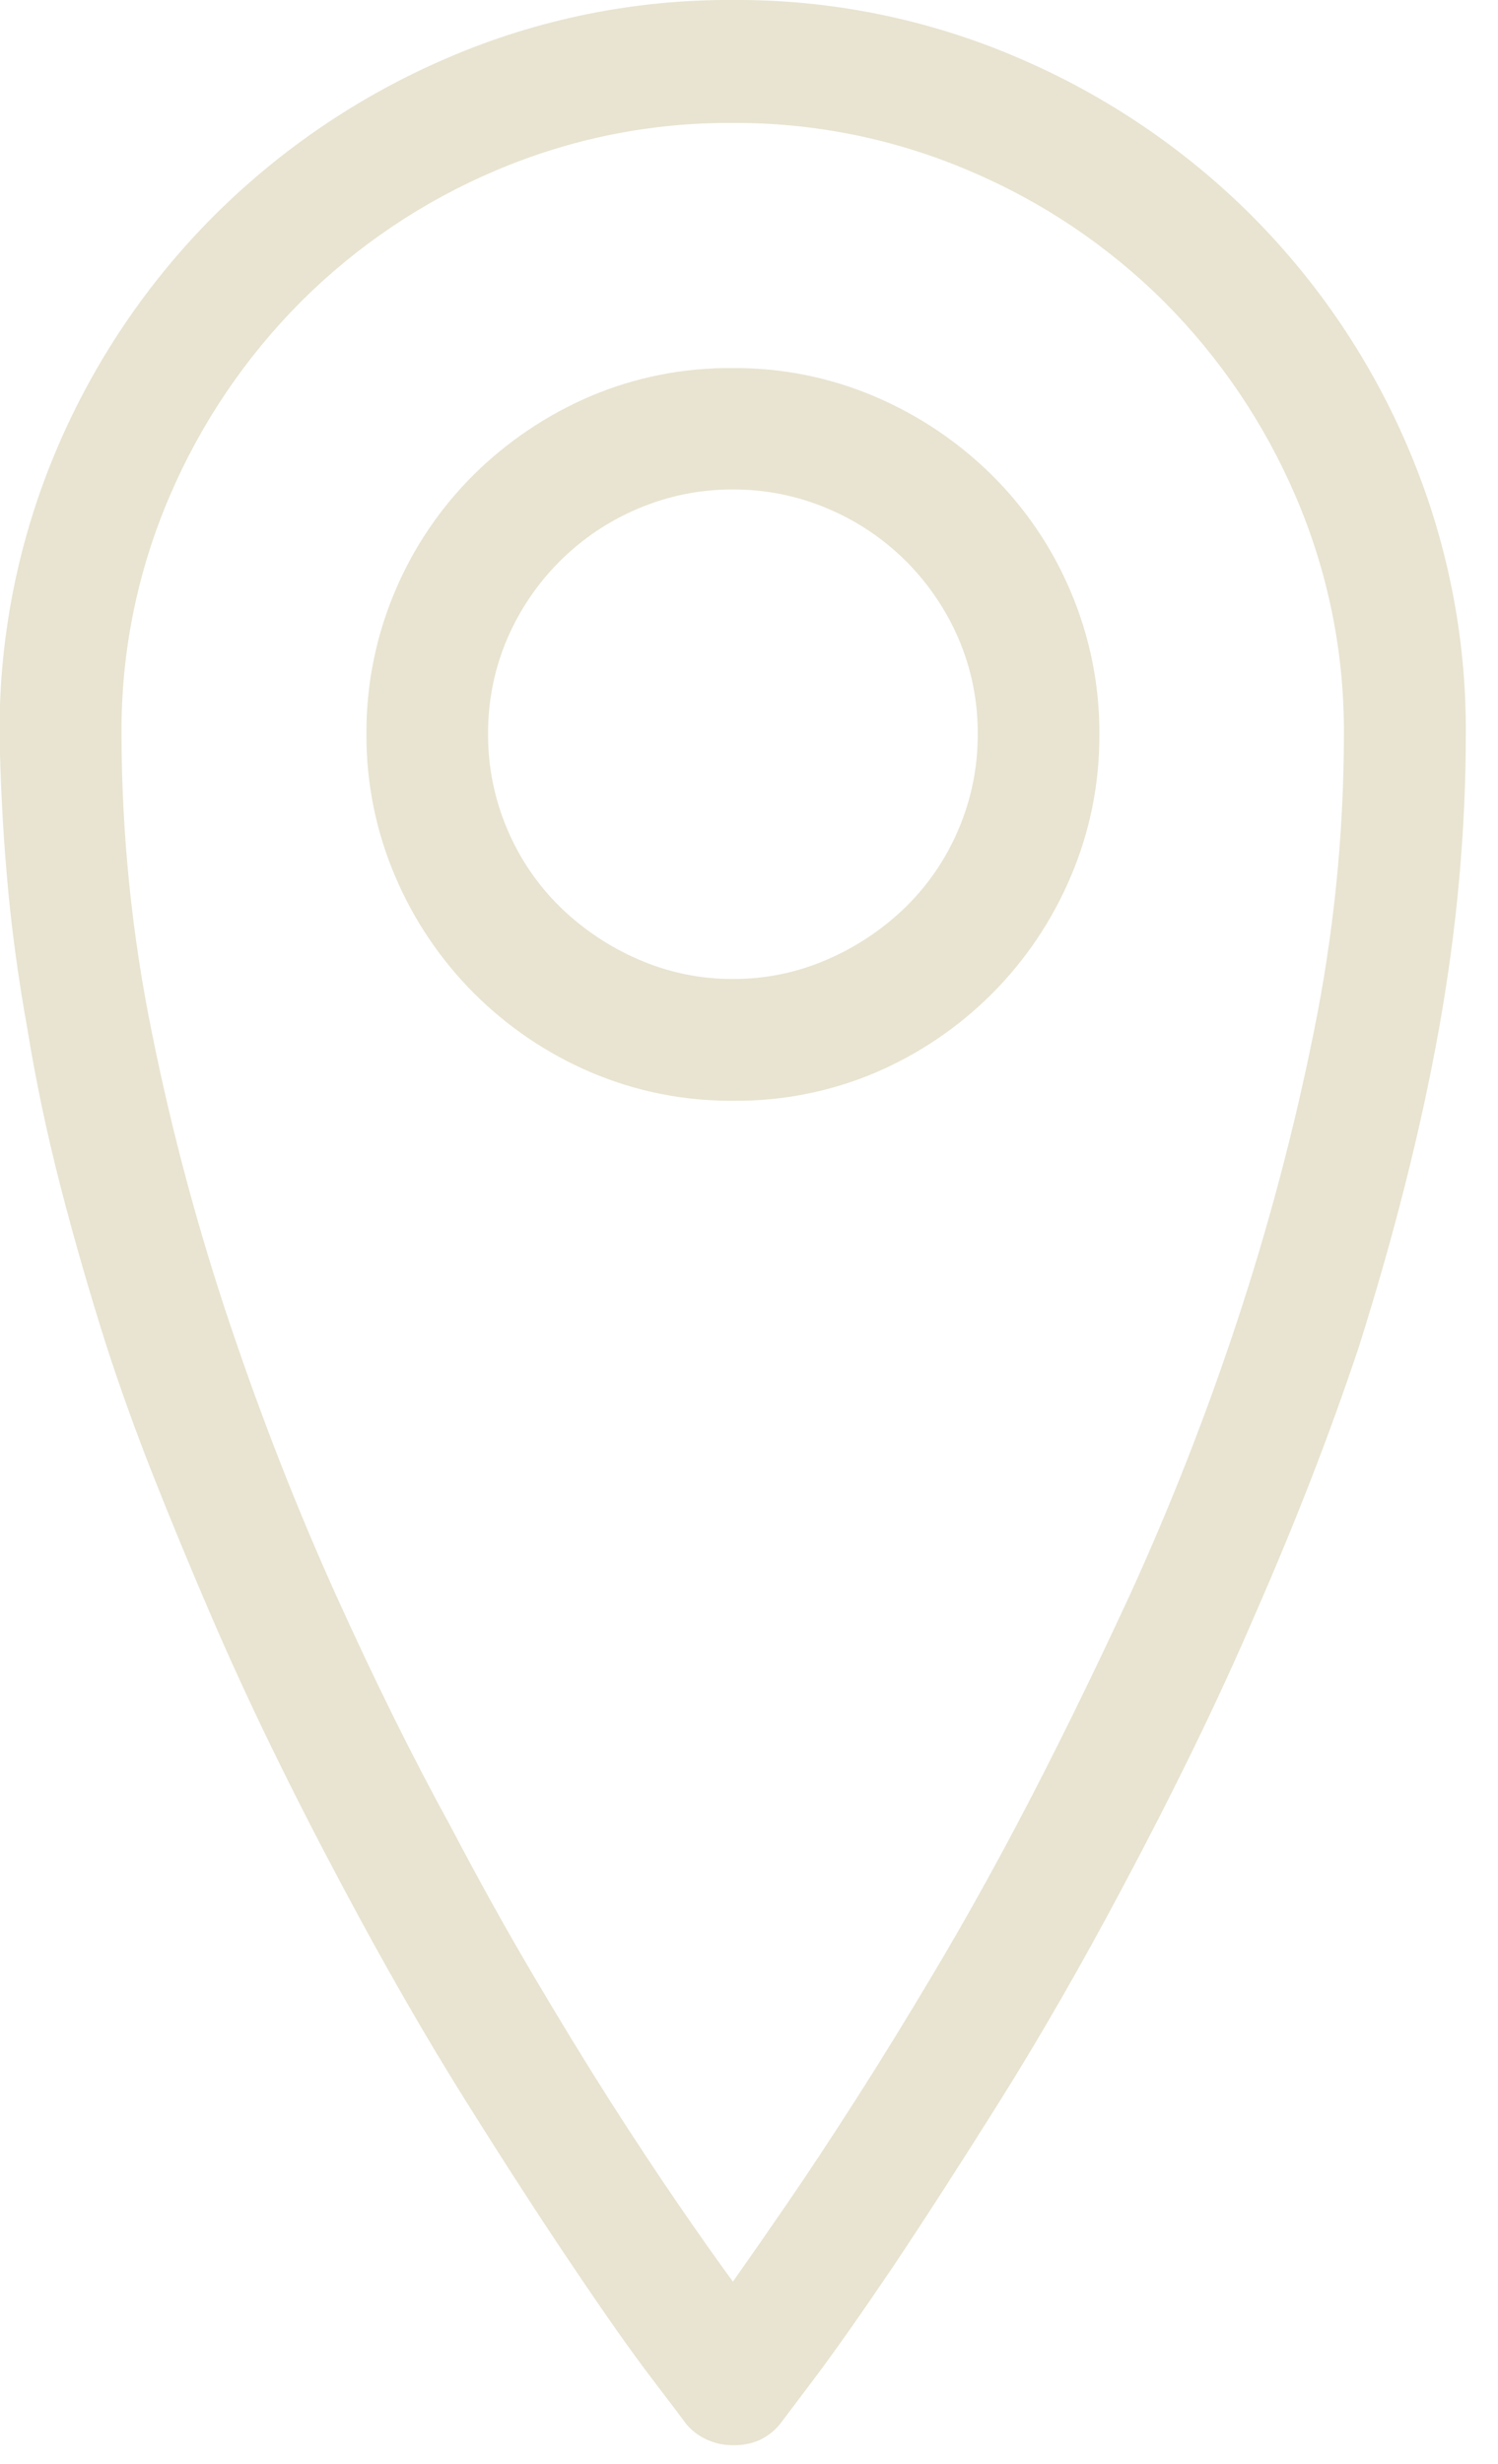 <?xml version="1.0" encoding="UTF-8" standalone="no"?>
<svg xmlns="http://www.w3.org/2000/svg" xmlns:xlink="http://www.w3.org/1999/xlink" xmlns:serif="http://www.serif.com/" width="100%" height="100%" viewBox="0 0 45 74" version="1.1" xml:space="preserve" style="fill-rule:evenodd;clip-rule:evenodd;stroke-linejoin:round;stroke-miterlimit:2;">
  <clipPath id="_clip1">
    <rect x="0" y="0" width="44.033" height="73.433"></rect>
  </clipPath>
  <g clip-path="url(#_clip1)">
    <path d="M22.017,73.433c-0.28,0.002 -0.556,-0.059 -0.809,-0.179c-0.246,-0.115 -0.462,-0.286 -0.629,-0.5c-0.047,-0.072 -0.376,-0.508 -0.987,-1.308c-0.611,-0.8 -1.395,-1.911 -2.35,-3.334c-0.948,-1.4 -2.028,-3.068 -3.242,-5.004c-1.214,-1.936 -2.45,-4.087 -3.708,-6.454c-0.742,-1.389 -1.448,-2.769 -2.117,-4.142c-0.669,-1.372 -1.297,-2.74 -1.883,-4.104c-0.586,-1.364 -1.142,-2.708 -1.667,-4.033c-0.525,-1.325 -0.997,-2.633 -1.417,-3.925c-0.525,-1.65 -0.991,-3.269 -1.4,-4.858c-0.408,-1.589 -0.737,-3.156 -0.987,-4.7c-0.278,-1.542 -0.481,-3.048 -0.609,-4.517c-0.127,-1.469 -0.202,-2.911 -0.225,-4.325c-0.018,-2.944 0.568,-5.862 1.721,-8.571c1.112,-2.618 2.718,-4.998 4.729,-7.008c2.015,-2.009 4.393,-3.615 7.009,-4.734c2.706,-1.164 5.624,-1.756 8.571,-1.737c2.946,-0.019 5.864,0.573 8.57,1.737c2.616,1.119 4.995,2.725 7.009,4.734c2.007,2.012 3.609,4.391 4.716,7.008c1.154,2.709 1.74,5.627 1.721,8.571c0,1.411 -0.065,2.851 -0.196,4.321c-0.13,1.469 -0.333,2.975 -0.608,4.516c-0.278,1.542 -0.618,3.107 -1.021,4.696c-0.402,1.589 -0.865,3.21 -1.387,4.863c-0.431,1.291 -0.903,2.6 -1.417,3.925c-0.514,1.325 -1.069,2.669 -1.667,4.033c-0.586,1.364 -1.213,2.732 -1.883,4.104c-0.669,1.373 -1.375,2.754 -2.117,4.146c-1.263,2.378 -2.5,4.529 -3.708,6.454c-1.208,1.925 -2.29,3.602 -3.246,5.029c-0.955,1.412 -1.739,2.523 -2.35,3.334c-0.611,0.811 -0.94,1.247 -0.987,1.308c-0.167,0.214 -0.383,0.385 -0.629,0.5c-0.252,0.11 -0.526,0.163 -0.8,0.154Zm-0,-69.741c-2.451,-0.017 -4.879,0.471 -7.134,1.433c-2.177,0.923 -4.158,2.255 -5.833,3.925c-1.673,1.677 -3.013,3.656 -3.946,5.833c-0.973,2.259 -1.469,4.695 -1.454,7.154c0.005,3.029 0.313,6.05 0.921,9.017c0.599,2.963 1.384,5.886 2.35,8.75c0.955,2.833 2.014,5.535 3.175,8.104c1.161,2.57 2.314,4.895 3.458,6.975c0.814,1.553 1.627,3.017 2.438,4.392c0.811,1.375 1.587,2.646 2.329,3.812c0.741,1.159 1.429,2.199 2.062,3.121c0.634,0.923 1.178,1.693 1.634,2.313c0.455,-0.645 1,-1.428 1.633,-2.35c0.633,-0.922 1.319,-1.961 2.058,-3.117c0.742,-1.158 1.525,-2.43 2.35,-3.817c0.825,-1.386 1.643,-2.844 2.454,-4.375c1.112,-2.102 2.259,-4.433 3.442,-6.991c1.203,-2.637 2.263,-5.337 3.175,-8.088c0.953,-2.867 1.731,-5.789 2.329,-8.75c0.605,-2.956 0.911,-5.966 0.913,-8.983c0.014,-2.459 -0.481,-4.896 -1.454,-7.154c-0.934,-2.177 -2.273,-4.157 -3.946,-5.834c-1.675,-1.669 -3.656,-3.002 -5.834,-3.925c-2.249,-0.964 -4.673,-1.456 -7.12,-1.445Zm-0,29.366c-1.472,0.011 -2.931,-0.283 -4.284,-0.862c-1.305,-0.559 -2.491,-1.363 -3.496,-2.367c-1.006,-1.008 -1.81,-2.201 -2.366,-3.512c-0.577,-1.349 -0.87,-2.801 -0.863,-4.267c-0.01,-1.479 0.284,-2.944 0.863,-4.304c0.553,-1.309 1.357,-2.496 2.366,-3.496c1.008,-0.995 2.194,-1.792 3.496,-2.35c1.355,-0.574 2.813,-0.862 4.284,-0.846c1.472,-0.011 2.93,0.283 4.283,0.863c1.302,0.557 2.488,1.354 3.496,2.35c1.009,0.999 1.813,2.187 2.366,3.495c0.579,1.361 0.873,2.826 0.863,4.305c0.007,1.466 -0.286,2.918 -0.863,4.266c-0.556,1.312 -1.359,2.505 -2.366,3.513c-1.004,1.004 -2.191,1.807 -3.496,2.366c-1.354,0.574 -2.813,0.862 -4.283,0.846Zm-0,-18.358c-0.98,-0.004 -1.949,0.191 -2.85,0.575c-0.878,0.37 -1.676,0.906 -2.35,1.579c-0.67,0.669 -1.206,1.46 -1.58,2.329c-0.387,0.906 -0.582,1.882 -0.575,2.867c-0.004,0.979 0.192,1.949 0.575,2.85c0.368,0.873 0.905,1.665 1.58,2.329c0.68,0.665 1.477,1.201 2.35,1.579c0.898,0.395 1.869,0.597 2.85,0.592c0.981,0.005 1.952,-0.197 2.85,-0.592c0.873,-0.378 1.669,-0.914 2.35,-1.579c0.675,-0.664 1.211,-1.456 1.579,-2.329c0.384,-0.901 0.579,-1.871 0.575,-2.85c0.008,-0.985 -0.188,-1.961 -0.575,-2.867c-0.374,-0.869 -0.91,-1.66 -1.579,-2.329c-0.674,-0.673 -1.472,-1.209 -2.35,-1.579c-0.901,-0.384 -1.871,-0.579 -2.85,-0.575Z" style="fill:#e8e4d1;fill-rule:nonzero;"></path>
  </g>
</svg>
